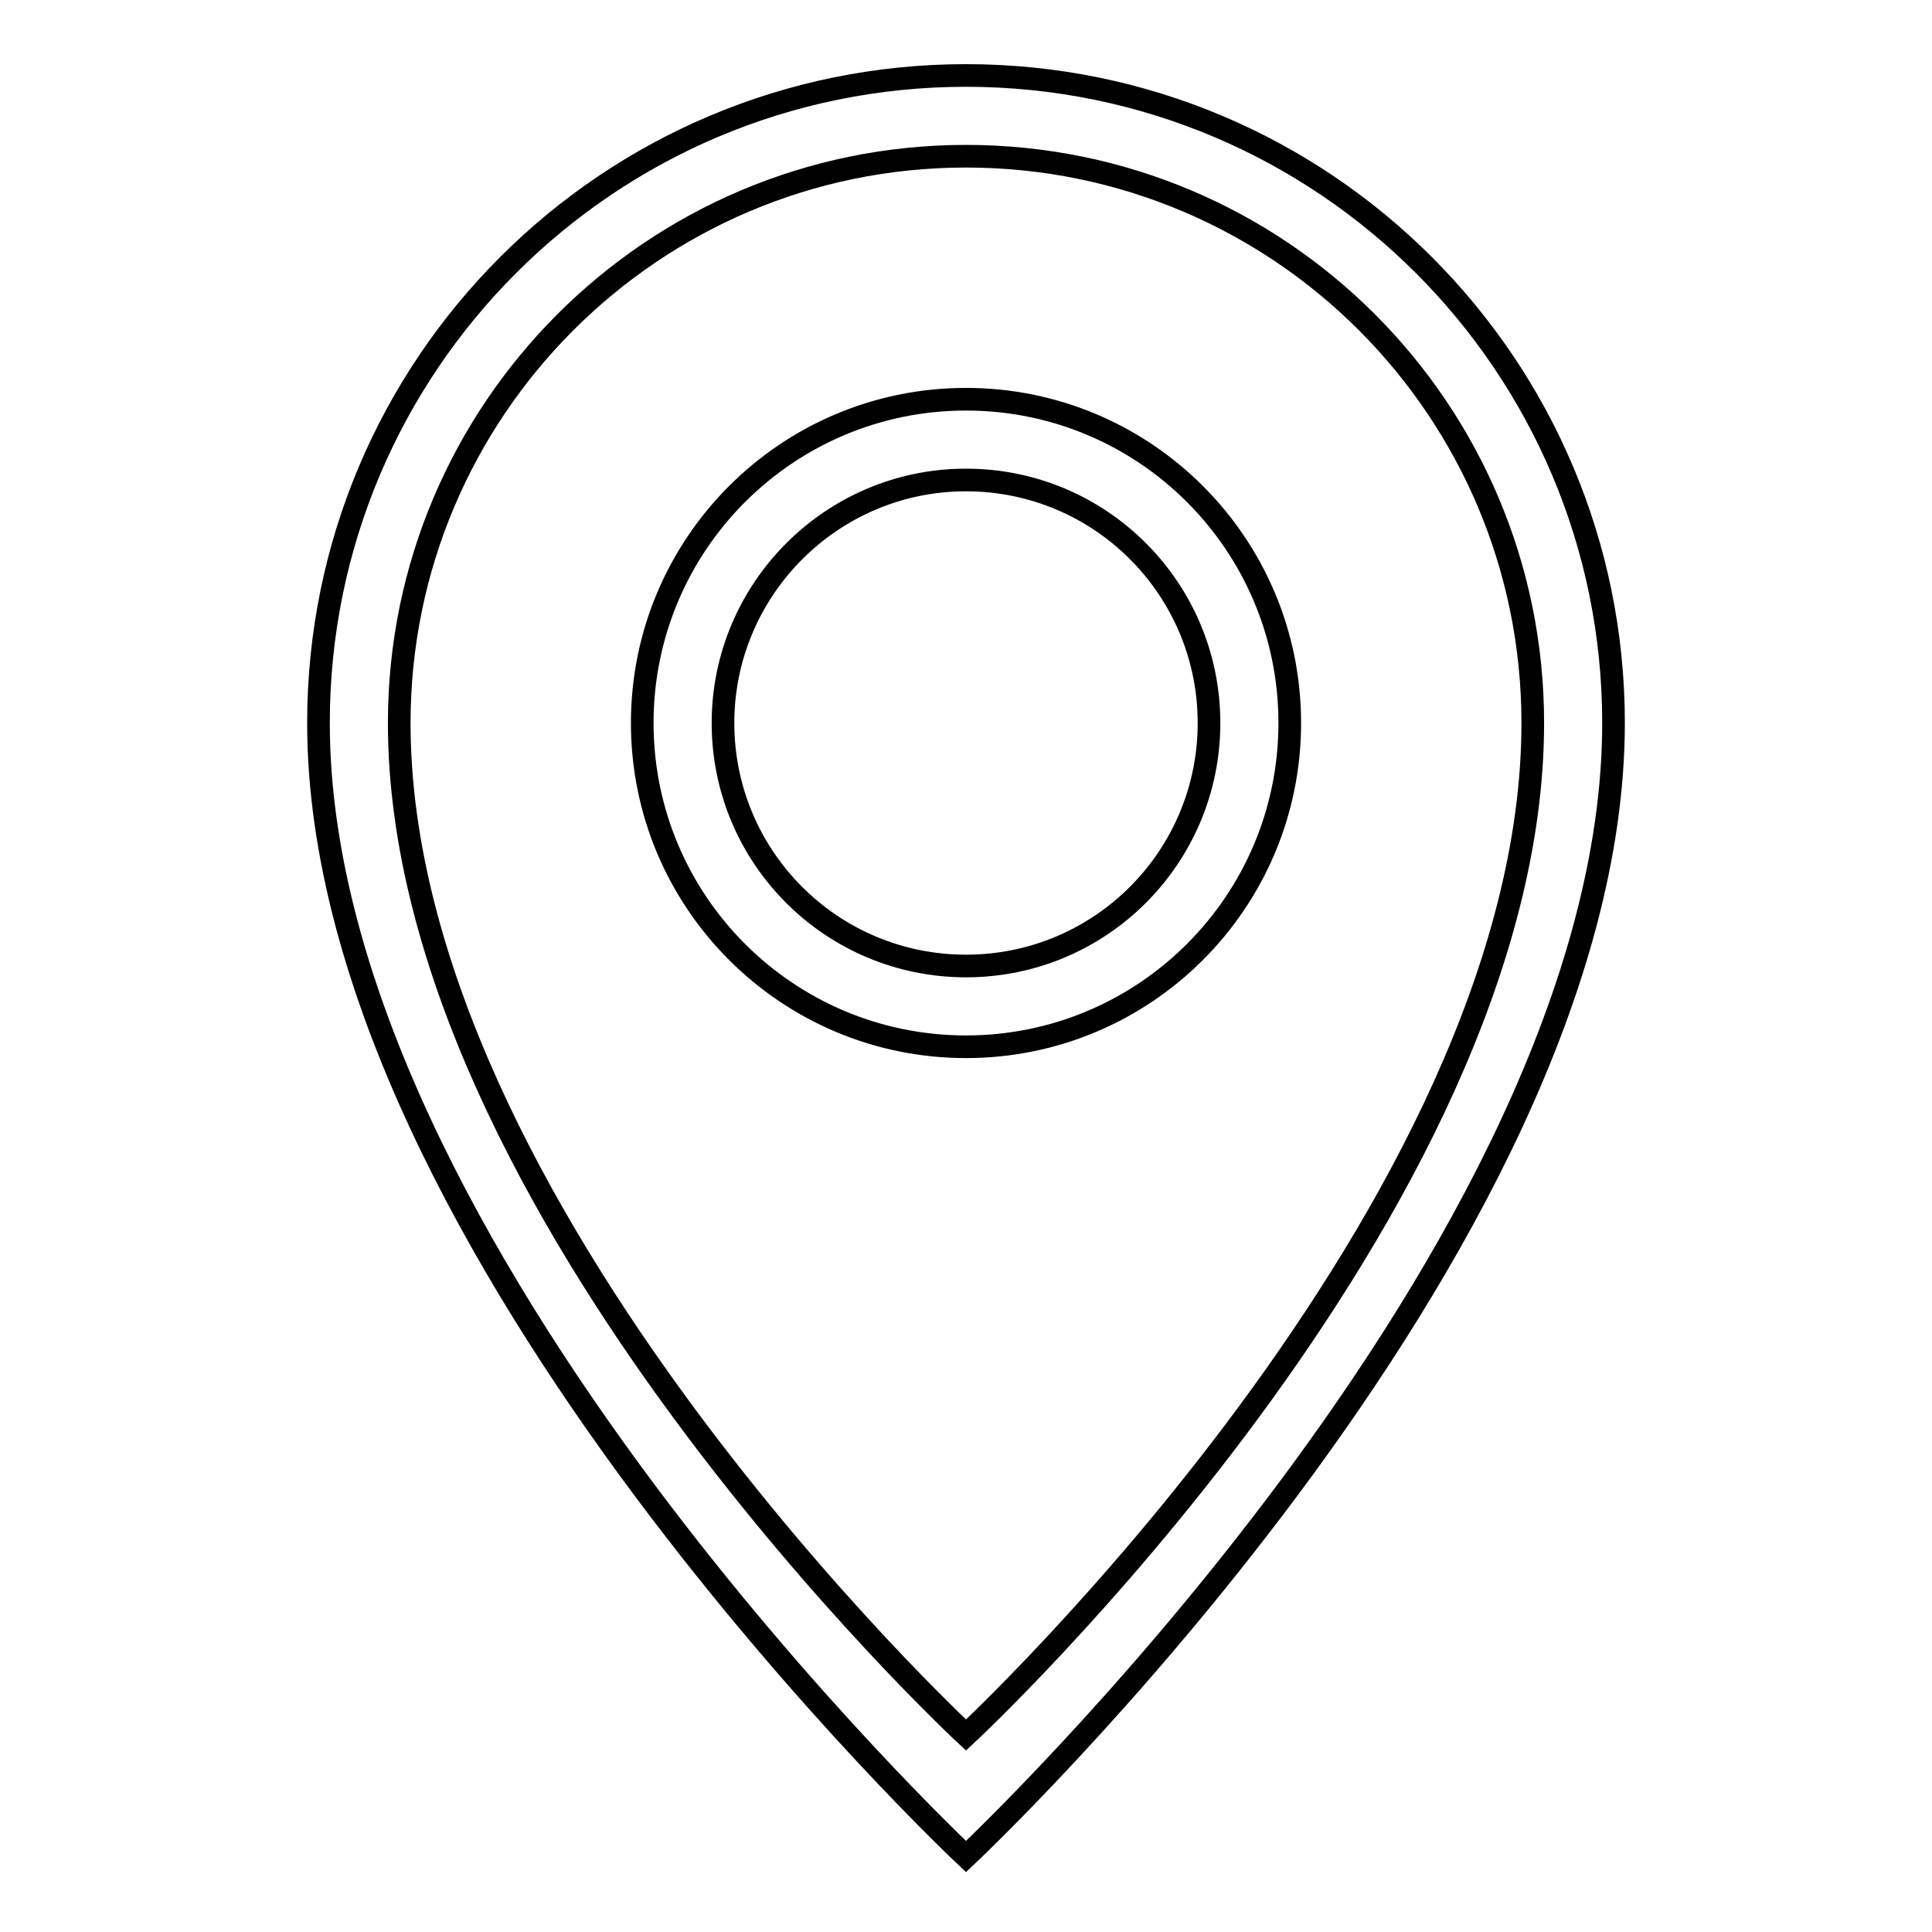 <?xml version="1.0" encoding="utf-8"?>
<!-- Svg Vector Icons : http://www.onlinewebfonts.com/icon -->
<!DOCTYPE svg PUBLIC "-//W3C//DTD SVG 1.1//EN" "http://www.w3.org/Graphics/SVG/1.1/DTD/svg11.dtd">
<svg version="1.1" xmlns="http://www.w3.org/2000/svg" xmlns:xlink="http://www.w3.org/1999/xlink" x="0px" y="0px" viewBox="0 0 256 256" enable-background="new 0 0 256 256" xml:space="preserve">
<g><g><path stroke-width="3" fill-opacity="0" stroke="#000000"  d="M128,128c-17.8,0-32.2-14.4-32.2-32.2c0-17.7,14.4-32.2,32.2-32.2c17.8,0,32.2,14.4,32.2,32.2C160.2,113.6,145.8,128,128,128L128,128z M128,52.9c-23.7,0-42.9,19.2-42.9,42.9s19.2,42.9,42.9,42.9c23.7,0,42.9-19.2,42.9-42.9C170.9,72.1,151.7,52.9,128,52.9L128,52.9z M128,229.9c0,0-75.1-69.7-75.1-134.1c0-41.4,33.6-75.1,75.1-75.1c41.5,0,75.1,33.6,75.1,75.1C203.1,160.2,128,229.9,128,229.9L128,229.9z M128,10c-47.4,0-85.8,38.4-85.8,85.8C42.2,165.5,128,246,128,246s85.8-80.5,85.8-150.2C213.8,48.4,175.4,10,128,10L128,10z"/></g></g>
</svg>